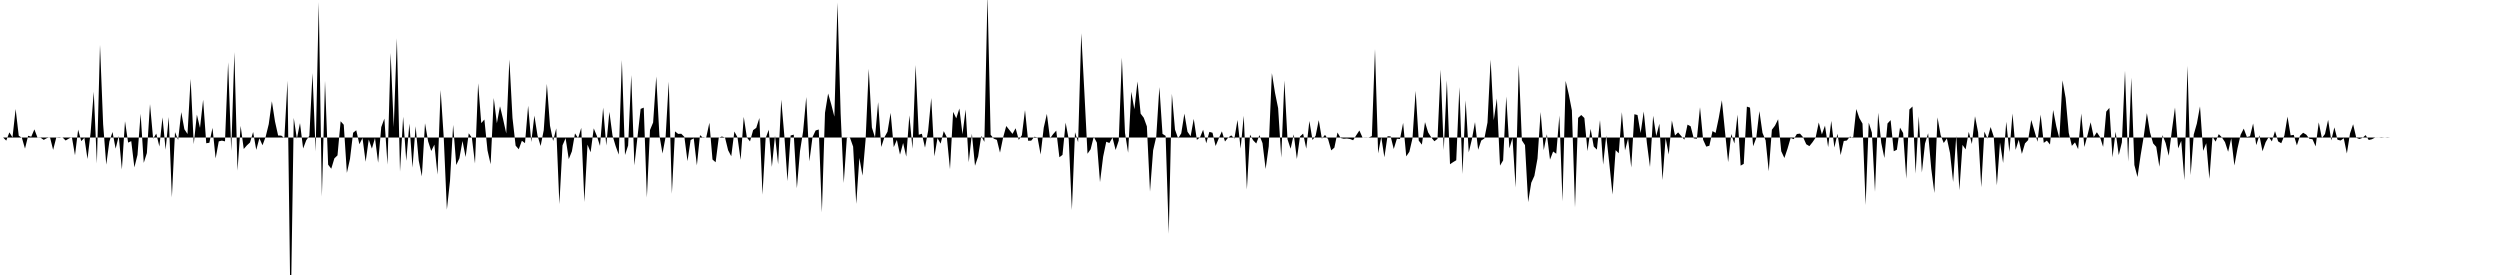 <svg viewBox="0 0 200 22" >
<polyline points="0,11 0.25,11 0.50,11.25 0.75,10.59 1,10.99 1.25,8.72 1.50,10.86 1.75,11.02 2,11.89 2.25,10.86 2.50,10.94 2.75,10.35 3,11.01 3.25,11.02 3.50,11.19 3.75,11.05 4,10.98 4.25,11.99 4.50,11.01 4.75,11.03 5,10.99 5.25,11.24 5.50,11.09 5.75,10.97 6,12.42 6.25,10.37 6.50,11.29 6.75,11.02 7,12.72 7.25,10.60 7.50,7.34 7.75,13.08 8,3.59 8.25,9.93 8.50,13.17 8.75,11.32 9,10.56 9.25,11.89 9.50,10.88 9.75,13.56 10,9.70 10.25,11.41 10.50,11.29 10.75,13.39 11,12.39 11.25,9.10 11.50,13.03 11.75,12.24 12,8.33 12.25,11.10 12.50,10.69 12.75,11.72 13,9.39 13.25,11.98 13.50,9.36 13.75,15.79 14,10.57 14.25,11.20 14.50,8.97 14.75,10.34 15,10.72 15.25,6.31 15.50,11.53 15.75,9.17 16,10.23 16.25,7.98 16.50,11.46 16.75,11.42 17,10.23 17.25,12.67 17.50,11.31 17.75,11.25 18,11.31 18.25,4.98 18.50,12.07 18.75,4.17 19,13.65 19.25,10.07 19.50,11.92 19.75,11.63 20,11.40 20.25,10.56 20.50,11.99 20.75,11.06 21,11.62 21.25,10.95 21.50,9.93 21.75,8.10 22,9.72 22.25,10.84 22.50,10.85 22.75,11.04 23,6.46 23.25,25.67 23.50,9.43 23.75,11.10 24,9.85 24.25,11.88 24.50,11.22 24.75,10.86 25,5.85 25.25,12.12 25.50,0.17 25.75,15.73 26,6.47 26.25,13.17 26.50,13.50 26.75,12.67 27,12.43 27.25,9.70 27.50,9.98 27.75,13.83 28,12.71 28.25,10.62 28.50,10.42 28.75,11.54 29,11.04 29.25,12.94 29.50,11.16 29.75,11.89 30,11.04 30.25,13.02 30.50,10.17 30.75,9.49 31,13.17 31.25,4.24 31.50,10.17 31.75,3.06 32,13.73 32.25,9.34 32.50,12.87 32.75,9.89 33,13.41 33.25,10.10 33.50,12.86 33.75,14.11 34,9.86 34.25,11.31 34.50,12.08 34.75,11.57 35,13.97 35.25,7.20 35.50,11.01 35.75,16.77 36,14.47 36.25,9.99 36.50,13.20 36.75,12.67 37,11.28 37.25,12.56 37.50,10.66 37.75,11.02 38,13.08 38.25,6.66 38.50,9.85 38.75,9.56 39,12.03 39.25,13.14 39.50,7.84 39.75,9.86 40,8.50 40.25,9.55 40.50,10.68 40.75,4.76 41,9.44 41.25,11.65 41.50,11.94 41.75,11.26 42,11.45 42.25,8.46 42.50,11.36 42.75,9.25 43,10.84 43.25,11.68 43.50,10.41 43.75,6.71 44,10.06 44.25,11.28 44.50,10.27 44.75,16.33 45,11.63 45.25,11.05 45.50,12.73 45.75,12.11 46,10.67 46.25,11.06 46.50,10.23 46.75,16.16 47,11.57 47.25,12.18 47.50,10.27 47.75,10.88 48,11.67 48.25,8.61 48.50,11.64 48.75,8.95 49,10.84 49.25,11.68 49.50,12.37 49.75,4.80 50,12.40 50.25,11.64 50.50,6.01 50.75,13.23 51,10.95 51.25,8.71 51.50,8.61 51.75,15.80 52,10.40 52.25,9.80 52.50,6.12 52.75,10.81 53,12.28 53.25,10.94 53.50,6.53 53.75,15.50 54,10.51 54.25,10.71 54.50,10.70 54.75,10.95 55,12.89 55.25,11.20 55.50,11.07 55.75,13.23 56,10.81 56.25,11.03 56.50,10.99 56.75,9.82 57,12.76 57.25,12.98 57.50,11.02 57.75,10.92 58,11 58.25,12.02 58.50,12.50 58.75,10.52 59,10.99 59.25,12.79 59.50,9.35 59.75,11 60,11.31 60.25,10.41 60.50,10.23 60.75,9.44 61,15.57 61.25,11.06 61.50,10.38 61.75,13.35 62,10.85 62.25,13.14 62.50,7.97 62.75,10.90 63,14.49 63.25,10.84 63.50,10.77 63.75,15.06 64,12.09 64.25,10.50 64.50,7.76 64.75,12.91 65,10.97 65.25,10.44 65.50,10.36 65.75,16.99 66,9.02 66.25,7.48 66.50,8.35 66.75,9.33 67,0.20 67.25,9.06 67.50,14.64 67.75,10.98 68,11.02 68.25,11.73 68.50,16.31 68.75,12.63 69,14.05 69.25,11.14 69.50,5.51 69.75,10.20 70,11 70.25,8.17 70.50,11.76 70.75,10.99 71,10.54 71.25,9.03 71.50,11.77 71.75,11.19 72,12.37 72.25,11.44 72.50,12.53 72.75,9.23 73,11.90 73.25,5.20 73.50,10.78 73.75,10.70 74,11.81 74.25,10.47 74.50,7.84 74.75,12.51 75,11.05 75.25,11.49 75.50,10.49 75.75,10.99 76,13.54 76.25,8.95 76.50,9.47 76.75,8.68 77,10.74 77.25,8.76 77.50,12.98 77.75,10.70 78,13.26 78.25,12.52 78.50,10.87 78.75,11.35 79,-0.39 79.25,10.78 79.50,11.09 79.75,11.19 80,12.21 80.25,11 80.50,10.08 80.75,10.40 81,10.71 81.25,10.26 81.50,11.19 81.75,10.82 82,8.81 82.25,11.26 82.50,11.25 82.75,10.94 83,10.99 83.25,12.36 83.50,10.21 83.75,9.11 84,11.08 84.25,10.73 84.50,10.45 84.75,12.58 85,12.39 85.25,9.81 85.50,11.16 85.75,16.80 86,10.58 86.25,11.37 86.50,2.66 86.75,7.38 87,12.30 87.25,11.94 87.50,10.94 87.75,11.41 88,14.57 88.25,12.54 88.50,11.34 88.75,11.44 89,11.01 89.25,12 89.50,11.25 89.75,4.61 90,10.64 90.25,12.22 90.50,7.34 90.75,8.74 91,6.52 91.25,9.09 91.50,9.42 91.75,10.11 92,15.33 92.25,12.03 92.50,10.94 92.75,6.97 93,10.71 93.25,10.87 93.50,18.70 93.75,7.50 94,10.37 94.25,11.07 94.50,10.67 94.75,9.09 95,10.54 95.25,10.90 95.50,9.51 95.75,11.19 96,10.99 96.25,10.38 96.50,11.46 96.75,10.55 97,10.62 97.25,11.68 97.50,11.07 97.75,10.51 98,11.32 98.25,11.01 98.50,10.83 98.75,11.09 99,9.60 99.25,11.89 99.50,9.26 99.75,15.16 100,10.77 100.25,11.22 100.50,11.48 100.75,10.81 101,11.45 101.25,13.52 101.50,11.70 101.75,5.85 102,7.42 102.25,8.65 102.50,12.61 102.75,6.44 103,11.14 103.25,11.90 103.50,10.75 103.75,12.72 104,10.92 104.25,10.69 104.50,11.89 104.75,9.68 105,11.20 105.25,10.86 105.50,9.61 105.75,11.10 106,10.79 106.25,11.14 106.50,12.03 106.75,11.81 107,10.60 107.25,11.04 107.50,11.10 107.75,11.08 108,11.12 108.25,11.22 108.50,10.82 108.75,10.44 109,11 109.25,10.99 109.50,11 109.75,10.89 110,3.93 110.25,12.27 110.50,10.95 110.75,12.58 111,10.90 111.25,10.91 111.50,11.92 111.75,11.10 112,11.12 112.25,9.83 112.50,12.51 112.75,12.14 113,11.06 113.25,7.27 113.50,11.25 113.75,11.57 114,9.77 114.25,10.59 114.50,10.99 114.75,11.30 115,11.11 115.25,5.57 115.50,12.01 115.75,6.43 116,13.14 116.25,12.97 116.50,12.82 116.75,6.97 117,13.92 117.25,8.02 117.50,12.19 117.75,11.15 118,9.77 118.25,11.98 118.50,11.24 118.75,11.08 119,9.80 119.25,4.77 119.50,9.62 119.75,7.88 120,13.25 120.25,12.83 120.50,7.72 120.75,11.87 121,11.04 121.25,15 121.50,5.19 121.75,11.23 122,11.61 122.25,16.17 122.50,14.62 122.75,14.07 123,12.68 123.25,8.96 123.50,12.01 123.75,10.74 124,12.77 124.25,12.12 124.50,12.30 124.75,9.24 125,16.11 125.25,6.47 125.50,7.54 125.75,8.83 126,16.59 126.25,9.43 126.50,9.20 126.75,9.44 127,12.09 127.25,10.31 127.50,11.72 127.75,11.97 128,9.61 128.25,13.17 128.50,10.84 128.75,13.13 129,15.56 129.25,12.01 129.50,12.26 129.75,8.97 130,12.03 130.25,11.08 130.50,13.40 130.75,9.14 131,9.20 131.25,10.64 131.50,8.92 131.75,11.44 132,13.36 132.25,9.26 132.50,10.88 132.75,9.90 133,14.41 133.25,11.04 133.50,12.36 133.75,9.64 134,10.84 134.25,10.59 134.50,10.89 134.75,11.17 135,9.97 135.25,10.10 135.50,11.07 135.75,11.10 136,8.58 136.25,11.18 136.50,11.73 136.75,11.66 137,10.49 137.25,10.63 137.50,9.44 137.75,8.02 138,10.53 138.25,12.97 138.50,10.72 138.75,11.48 139,9.17 139.25,13.25 139.50,13.11 139.75,8.53 140,8.61 140.25,11.70 140.50,11.04 140.75,8.89 141,10.63 141.25,11.23 141.50,13.70 141.75,10.38 142,10.05 142.25,9.54 142.50,12.10 142.75,12.64 143,11.90 143.25,11.04 143.50,11.13 143.75,10.72 144,10.69 144.25,10.98 144.50,11.54 144.75,11.69 145,11.38 145.25,11.01 145.50,9.80 145.75,10.75 146,10.05 146.25,11.77 146.50,9.67 146.75,11.80 147,10.70 147.25,12.41 147.50,11.28 147.75,11.24 148,10.92 148.25,11.06 148.50,8.72 148.75,9.45 149,9.89 149.25,16.40 149.50,9.81 149.75,10.61 150,15.34 150.25,9.02 150.50,11.43 150.75,12.64 151,9.88 151.25,9.61 151.50,12.10 151.75,11.98 152,10.21 152.25,10.64 152.50,14.30 152.75,8.76 153,8.52 153.25,13.89 153.50,9.30 153.75,13.80 154,11.49 154.25,10.66 154.50,13.50 154.75,15.44 155,9.39 155.25,10.81 155.50,11.44 155.75,11.07 156,12.24 156.25,14.56 156.50,10.86 156.75,15.22 157,11.59 157.25,11.95 157.50,10.55 157.75,11.52 158,9.30 158.25,10.60 158.50,14.98 158.75,10.53 159,11.09 159.25,10.16 159.50,10.93 159.75,14.83 160,11.40 160.25,13.04 160.50,9.74 160.75,12.16 161,9.08 161.25,11.99 161.50,11.18 161.75,12.31 162,11.47 162.25,11.21 162.50,9.60 162.75,10.46 163,11.34 163.25,9.17 163.50,11.43 163.75,11.25 164,11.56 164.25,8.80 164.50,10.09 164.75,11.08 165,6.43 165.25,7.84 165.50,10.63 165.75,11.67 166,11.39 166.25,11.93 166.50,9.08 166.75,11.76 167,10.82 167.25,9.78 167.50,10.96 167.75,10.58 168,10.96 168.25,11.75 168.50,8.93 168.75,8.63 169,12.59 169.25,10.54 169.50,12.41 169.75,11.39 170,5.66 170.25,12.93 170.50,6.21 170.75,13.20 171,14.16 171.25,12.42 171.50,10.91 171.75,9.05 172,10.59 172.25,11.47 172.50,11.75 172.75,13.34 173,10.81 173.25,11.44 173.50,12.46 173.75,10.43 174,8.60 174.25,11.87 174.50,11.27 174.75,14.42 175,5.26 175.25,14.01 175.50,10.76 175.75,9.88 176,8.51 176.25,12.07 176.50,11.46 176.75,14.31 177,10.93 177.25,11.33 177.50,10.73 177.75,10.99 178,11.37 178.25,12.14 178.50,11.06 178.75,13.24 179,11.87 179.25,10.78 179.50,10.29 179.75,10.96 180,10.90 180.25,9.88 180.50,11.61 180.75,10.83 181,12.10 181.25,11.38 181.50,10.95 181.75,11.31 182,10.49 182.25,11.31 182.50,11.46 182.75,10.84 183,9.33 183.25,10.83 183.50,10.79 183.75,11.63 184,10.86 184.25,10.62 184.50,10.77 184.75,11.10 185,11.14 185.25,11.71 185.50,9.79 185.75,11.05 186,10.72 186.25,9.59 186.50,11.23 186.75,10.19 187,11.18 187.25,11.24 187.50,11.06 187.75,12.28 188,10.68 188.25,9.94 188.50,11.02 188.75,11.12 189,11.03 189.25,10.81 189.50,11.20 189.75,11.14 190,11.01 190.25,11.01 190.50,10.98 190.75,11 191,11.02 191.25,11 191.50,11 191.75,11 192,11 192.25,11 192.50,11 192.75,11 193,11 193.25,11 193.50,11 193.75,11 194,11 194.25,11 194.50,11 194.75,11 195,11 195.25,11 195.50,11 195.75,11 196,11 196.25,11 196.50,11 196.75,11 197,11 197.25,11 197.50,11 197.75,11 198,11 198.25,11 198.50,11 198.75,11 199,11 199.25,11 199.50,11 199.75,11 " />
</svg>